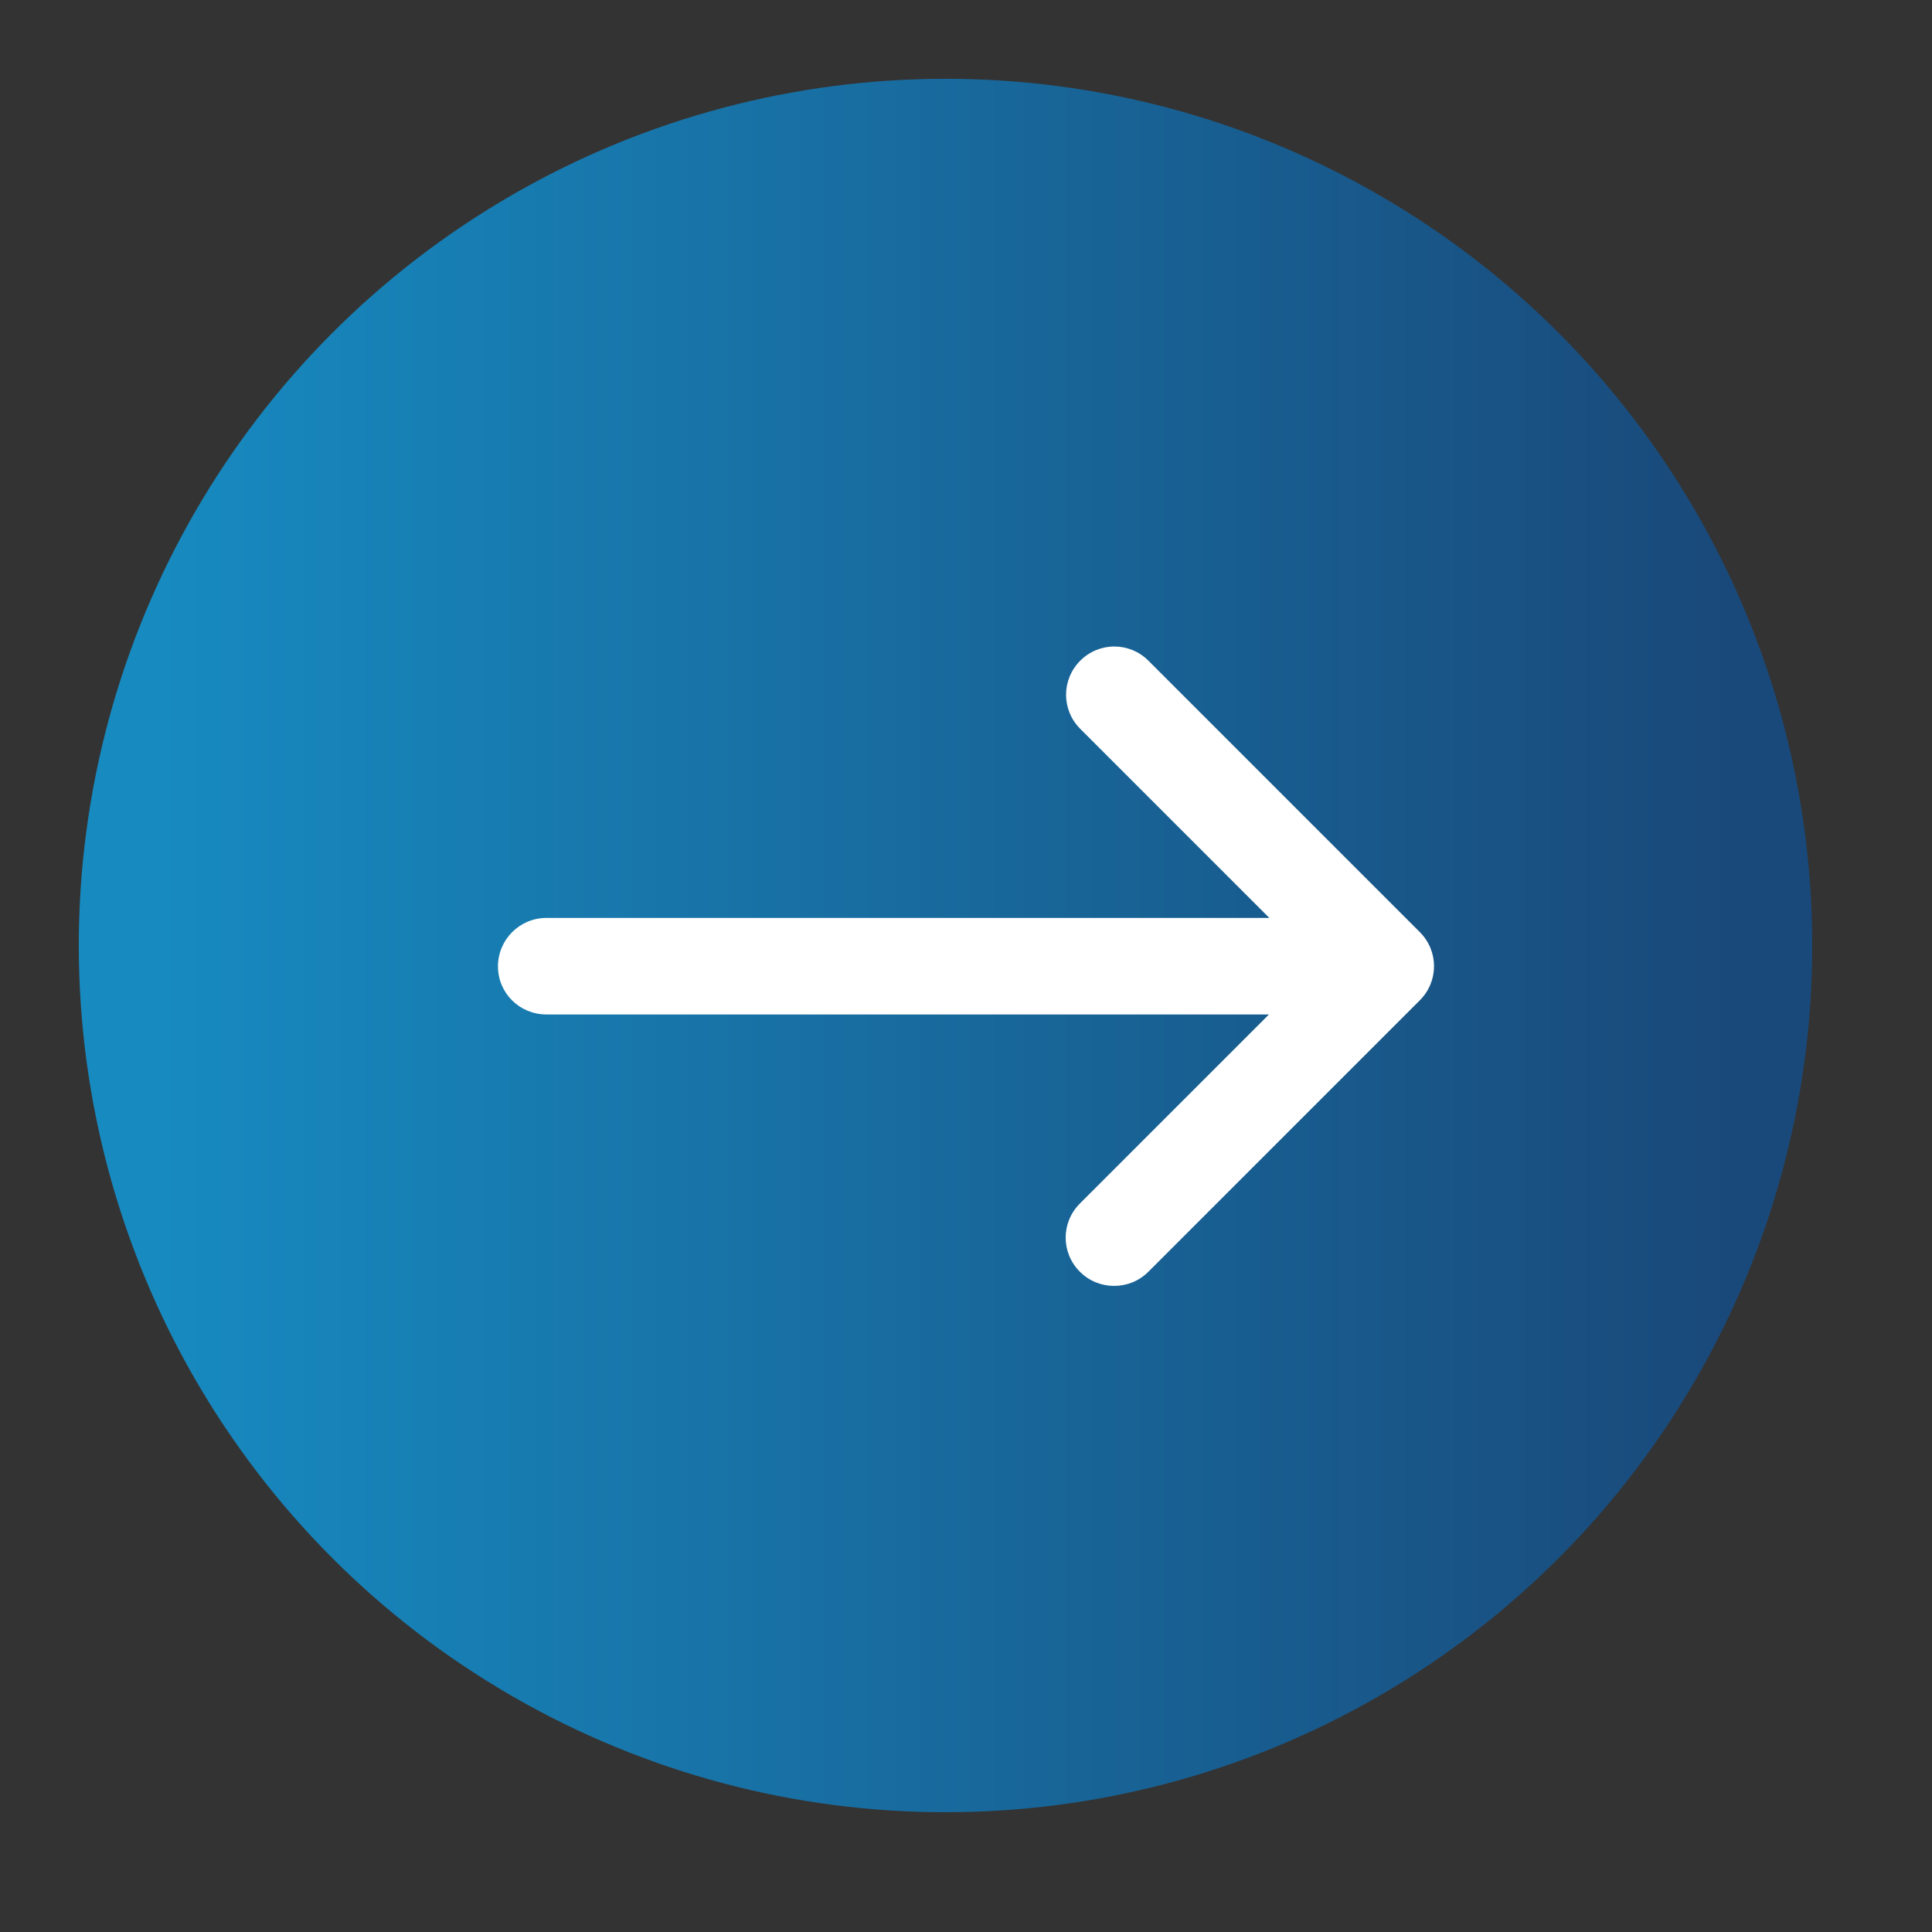 <svg height="45px" width="45px" viewBox="0 0 490.4 490.4" xml:space="preserve" xmlns="http://www.w3.org/2000/svg">
    <rect x="0" y="0" width="490.4" height="490.4" fill="#333333" stroke="none"/>
    <defs>
        <linearGradient id="circleGradient_2">
            <stop offset="5%" stop-color="#178AC0"/>
            <stop offset="95%" stop-color="#19497A"/>
        </linearGradient>
    </defs>
    <circle fill="url(#circleGradient_2)" r="220" cx="240" cy="240"/>
    <path fill="#fff" d="M138.7,257.5h183.4l-48,48c-4.8,4.8-4.8,12.5,0,17.3c2.4,2.4,5.5,3.6,8.7,3.6s6.3-1.2,8.7-3.6l68.9-68.9c4.8-4.8,4.8-12.5,0-17.3l-68.9-68.9c-4.8-4.8-12.5-4.8-17.3,0s-4.8,12.5,0,17.3l48,48H138.7c-6.8,0-12.3,5.5-12.3,12.3C126.4,252.1,131.9,257.5,138.7,257.5z"/>
</svg>